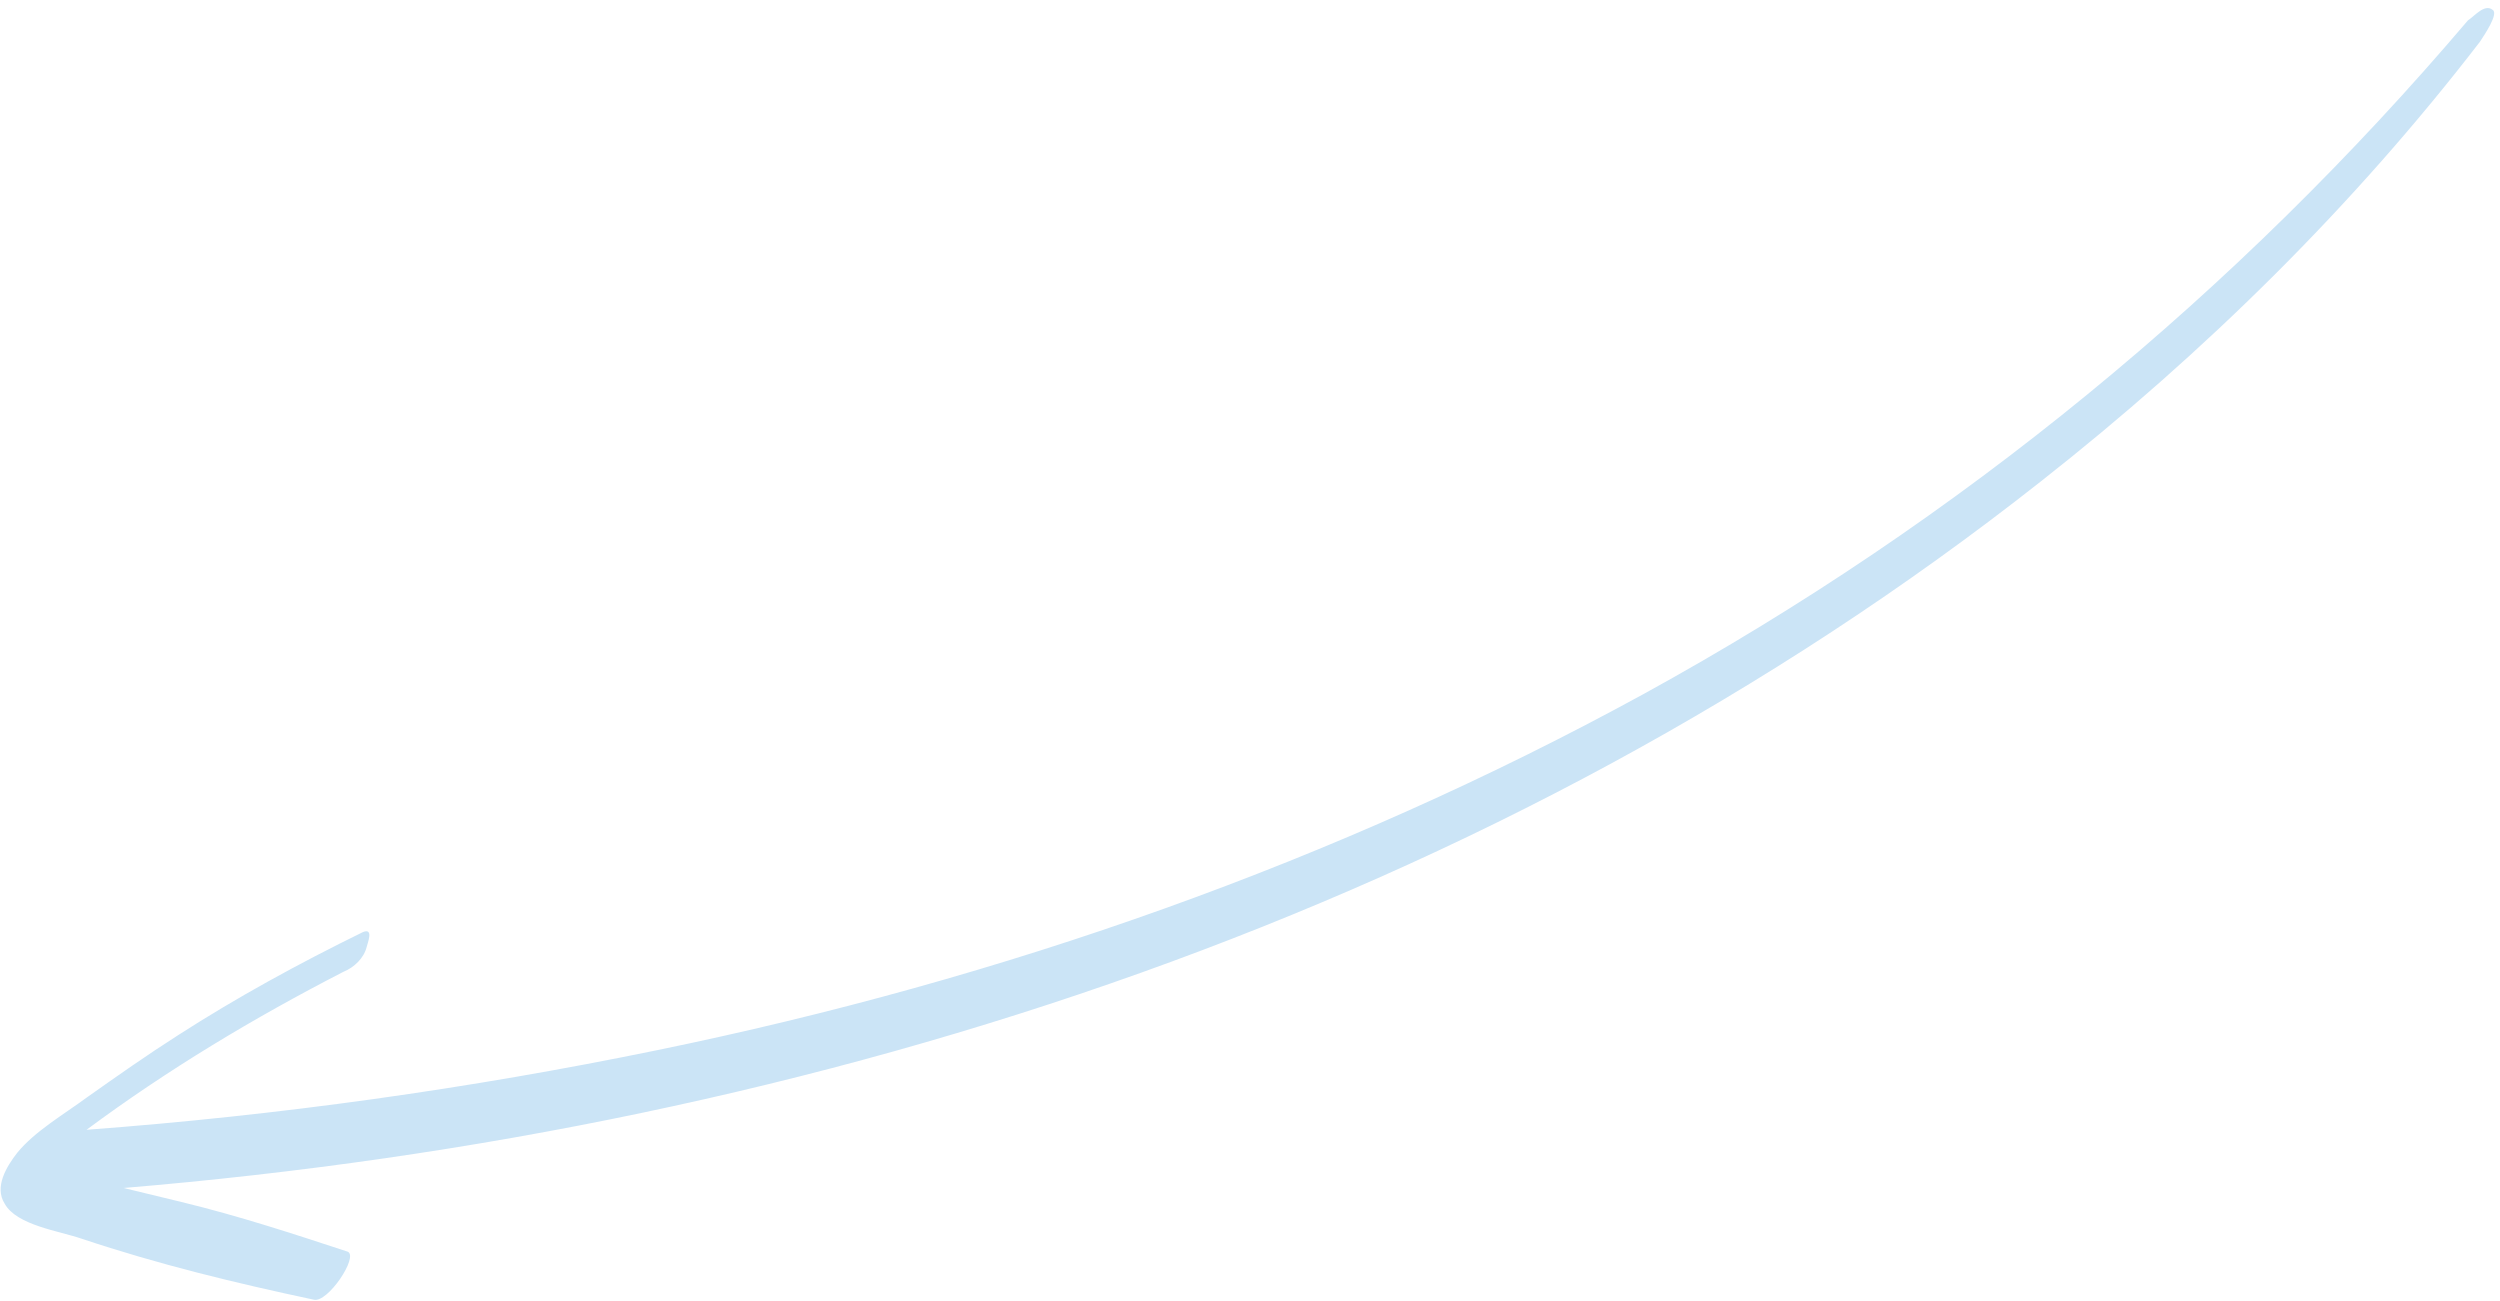<svg width="221" height="115" viewBox="0 0 221 115" fill="none" xmlns="http://www.w3.org/2000/svg">
<path d="M220.349 0.871C219.628 0.282 218.678 1.501 218.173 1.793C197.742 25.835 173.289 46.003 145.261 61.369C118.242 76.151 88.62 86.573 58.077 92.838C41.435 96.259 24.626 98.604 7.65 99.873C14.803 94.565 22.423 89.992 30.355 85.909C31.317 85.521 32.17 84.692 32.412 83.715C32.508 83.325 33.05 82.006 32.088 82.394C26.428 85.164 20.923 88.179 15.778 91.488C12.954 93.288 10.333 95.139 7.713 96.989C5.597 98.547 3.073 100.006 1.522 101.908C0.571 103.127 -0.523 104.933 0.412 106.403C1.456 108.313 5.228 108.813 7.221 109.503C14.019 111.773 20.757 113.407 27.748 114.894C28.973 115.191 31.715 111.093 30.743 110.65C25.939 109.071 21.135 107.492 16.03 106.254C14.396 105.858 12.763 105.462 10.925 105.017C72.571 99.873 132.595 80.252 180.416 42.553C194.914 31.156 208.068 18.191 219.217 3.703C219.566 3.166 220.913 1.215 220.349 0.871Z" fill="#CBE4F6"/>
</svg>
